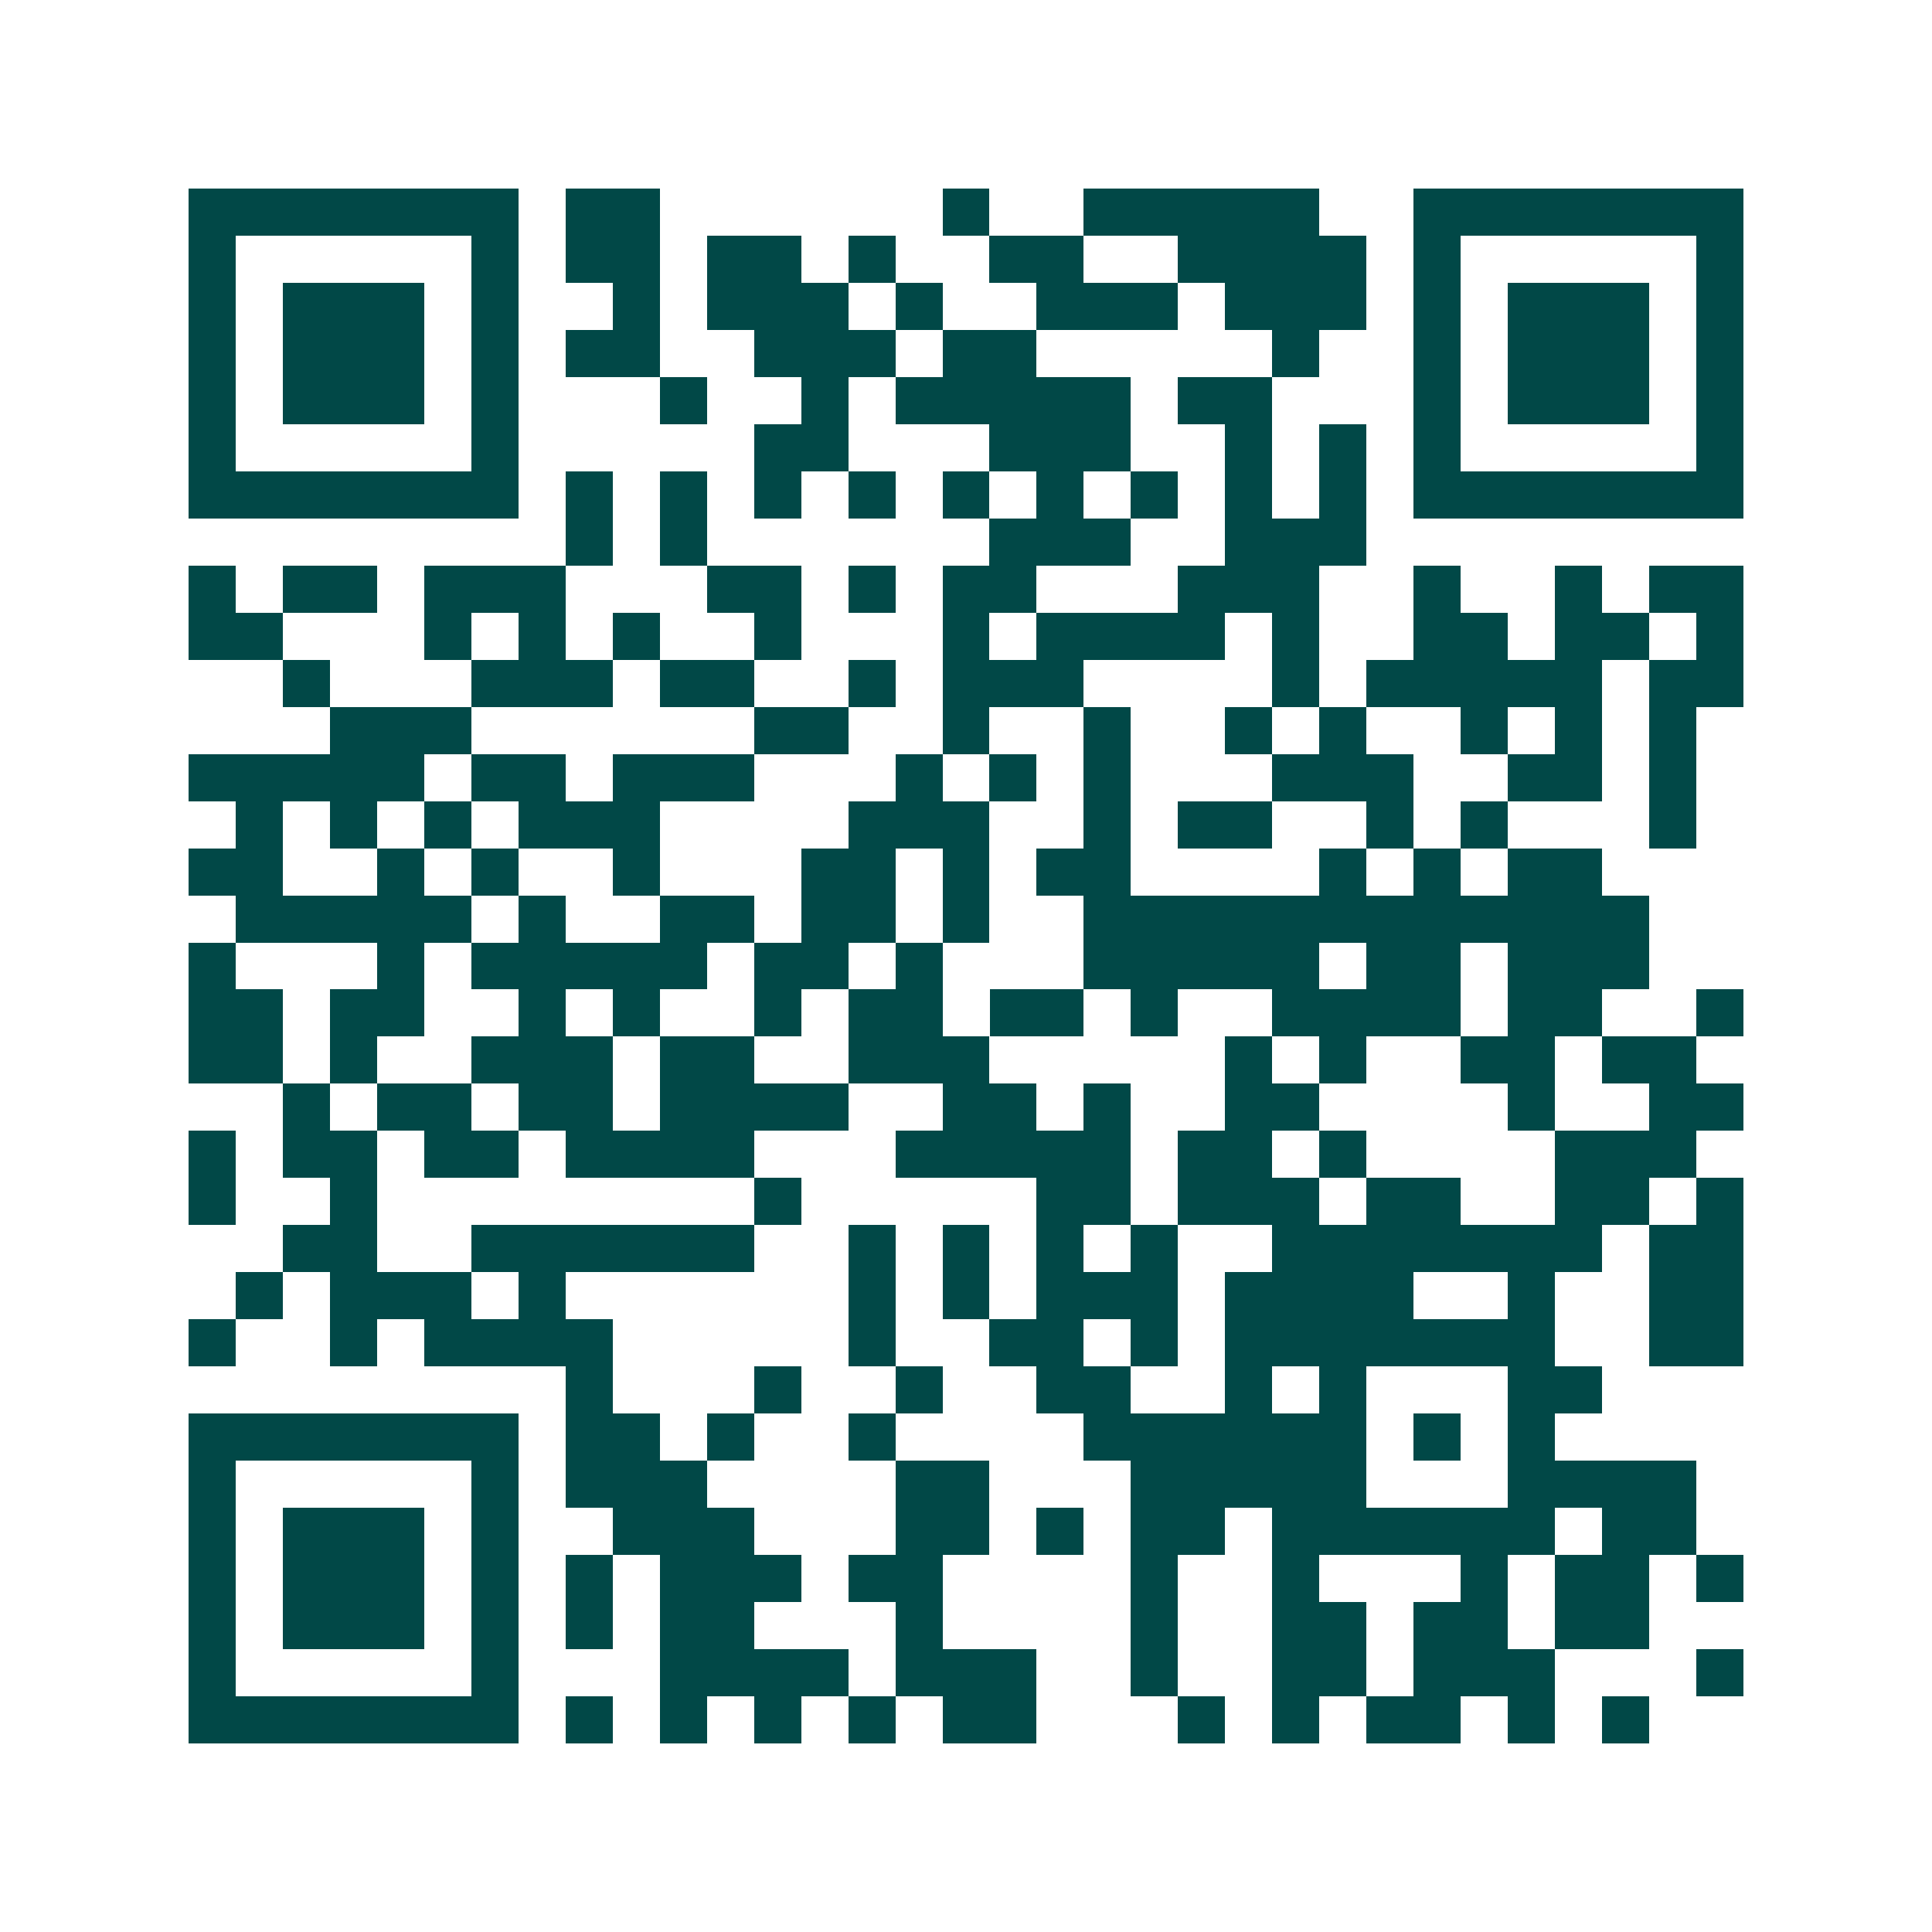 <svg xmlns="http://www.w3.org/2000/svg" width="200" height="200" viewBox="0 0 41 41" shape-rendering="crispEdges"><path fill="#ffffff" d="M0 0h41v41H0z"/><path stroke="#014847" d="M4 4.5h7m1 0h2m6 0h1m2 0h5m2 0h7M4 5.5h1m5 0h1m1 0h2m1 0h2m1 0h1m2 0h2m2 0h4m1 0h1m5 0h1M4 6.5h1m1 0h3m1 0h1m2 0h1m1 0h3m1 0h1m2 0h3m1 0h3m1 0h1m1 0h3m1 0h1M4 7.5h1m1 0h3m1 0h1m1 0h2m2 0h3m1 0h2m5 0h1m2 0h1m1 0h3m1 0h1M4 8.5h1m1 0h3m1 0h1m3 0h1m2 0h1m1 0h5m1 0h2m3 0h1m1 0h3m1 0h1M4 9.5h1m5 0h1m5 0h2m3 0h3m2 0h1m1 0h1m1 0h1m5 0h1M4 10.5h7m1 0h1m1 0h1m1 0h1m1 0h1m1 0h1m1 0h1m1 0h1m1 0h1m1 0h1m1 0h7M12 11.5h1m1 0h1m6 0h3m2 0h3M4 12.5h1m1 0h2m1 0h3m3 0h2m1 0h1m1 0h2m3 0h3m2 0h1m2 0h1m1 0h2M4 13.5h2m3 0h1m1 0h1m1 0h1m2 0h1m3 0h1m1 0h4m1 0h1m2 0h2m1 0h2m1 0h1M6 14.5h1m3 0h3m1 0h2m2 0h1m1 0h3m4 0h1m1 0h5m1 0h2M7 15.5h3m6 0h2m2 0h1m2 0h1m2 0h1m1 0h1m2 0h1m1 0h1m1 0h1M4 16.5h5m1 0h2m1 0h3m3 0h1m1 0h1m1 0h1m3 0h3m2 0h2m1 0h1M5 17.5h1m1 0h1m1 0h1m1 0h3m4 0h3m2 0h1m1 0h2m2 0h1m1 0h1m3 0h1M4 18.5h2m2 0h1m1 0h1m2 0h1m3 0h2m1 0h1m1 0h2m4 0h1m1 0h1m1 0h2M5 19.5h5m1 0h1m2 0h2m1 0h2m1 0h1m2 0h12M4 20.5h1m3 0h1m1 0h5m1 0h2m1 0h1m3 0h5m1 0h2m1 0h3M4 21.5h2m1 0h2m2 0h1m1 0h1m2 0h1m1 0h2m1 0h2m1 0h1m2 0h4m1 0h2m2 0h1M4 22.5h2m1 0h1m2 0h3m1 0h2m2 0h3m5 0h1m1 0h1m2 0h2m1 0h2M6 23.5h1m1 0h2m1 0h2m1 0h4m2 0h2m1 0h1m2 0h2m4 0h1m2 0h2M4 24.5h1m1 0h2m1 0h2m1 0h4m3 0h5m1 0h2m1 0h1m4 0h3M4 25.5h1m2 0h1m8 0h1m5 0h2m1 0h3m1 0h2m2 0h2m1 0h1M6 26.5h2m2 0h6m2 0h1m1 0h1m1 0h1m1 0h1m2 0h7m1 0h2M5 27.5h1m1 0h3m1 0h1m6 0h1m1 0h1m1 0h3m1 0h4m2 0h1m2 0h2M4 28.5h1m2 0h1m1 0h4m5 0h1m2 0h2m1 0h1m1 0h7m2 0h2M12 29.5h1m3 0h1m2 0h1m2 0h2m2 0h1m1 0h1m3 0h2M4 30.5h7m1 0h2m1 0h1m2 0h1m4 0h6m1 0h1m1 0h1M4 31.5h1m5 0h1m1 0h3m4 0h2m3 0h5m3 0h4M4 32.5h1m1 0h3m1 0h1m2 0h3m3 0h2m1 0h1m1 0h2m1 0h6m1 0h2M4 33.5h1m1 0h3m1 0h1m1 0h1m1 0h3m1 0h2m4 0h1m2 0h1m3 0h1m1 0h2m1 0h1M4 34.5h1m1 0h3m1 0h1m1 0h1m1 0h2m3 0h1m4 0h1m2 0h2m1 0h2m1 0h2M4 35.5h1m5 0h1m3 0h4m1 0h3m2 0h1m2 0h2m1 0h3m3 0h1M4 36.5h7m1 0h1m1 0h1m1 0h1m1 0h1m1 0h2m3 0h1m1 0h1m1 0h2m1 0h1m1 0h1"/></svg>
